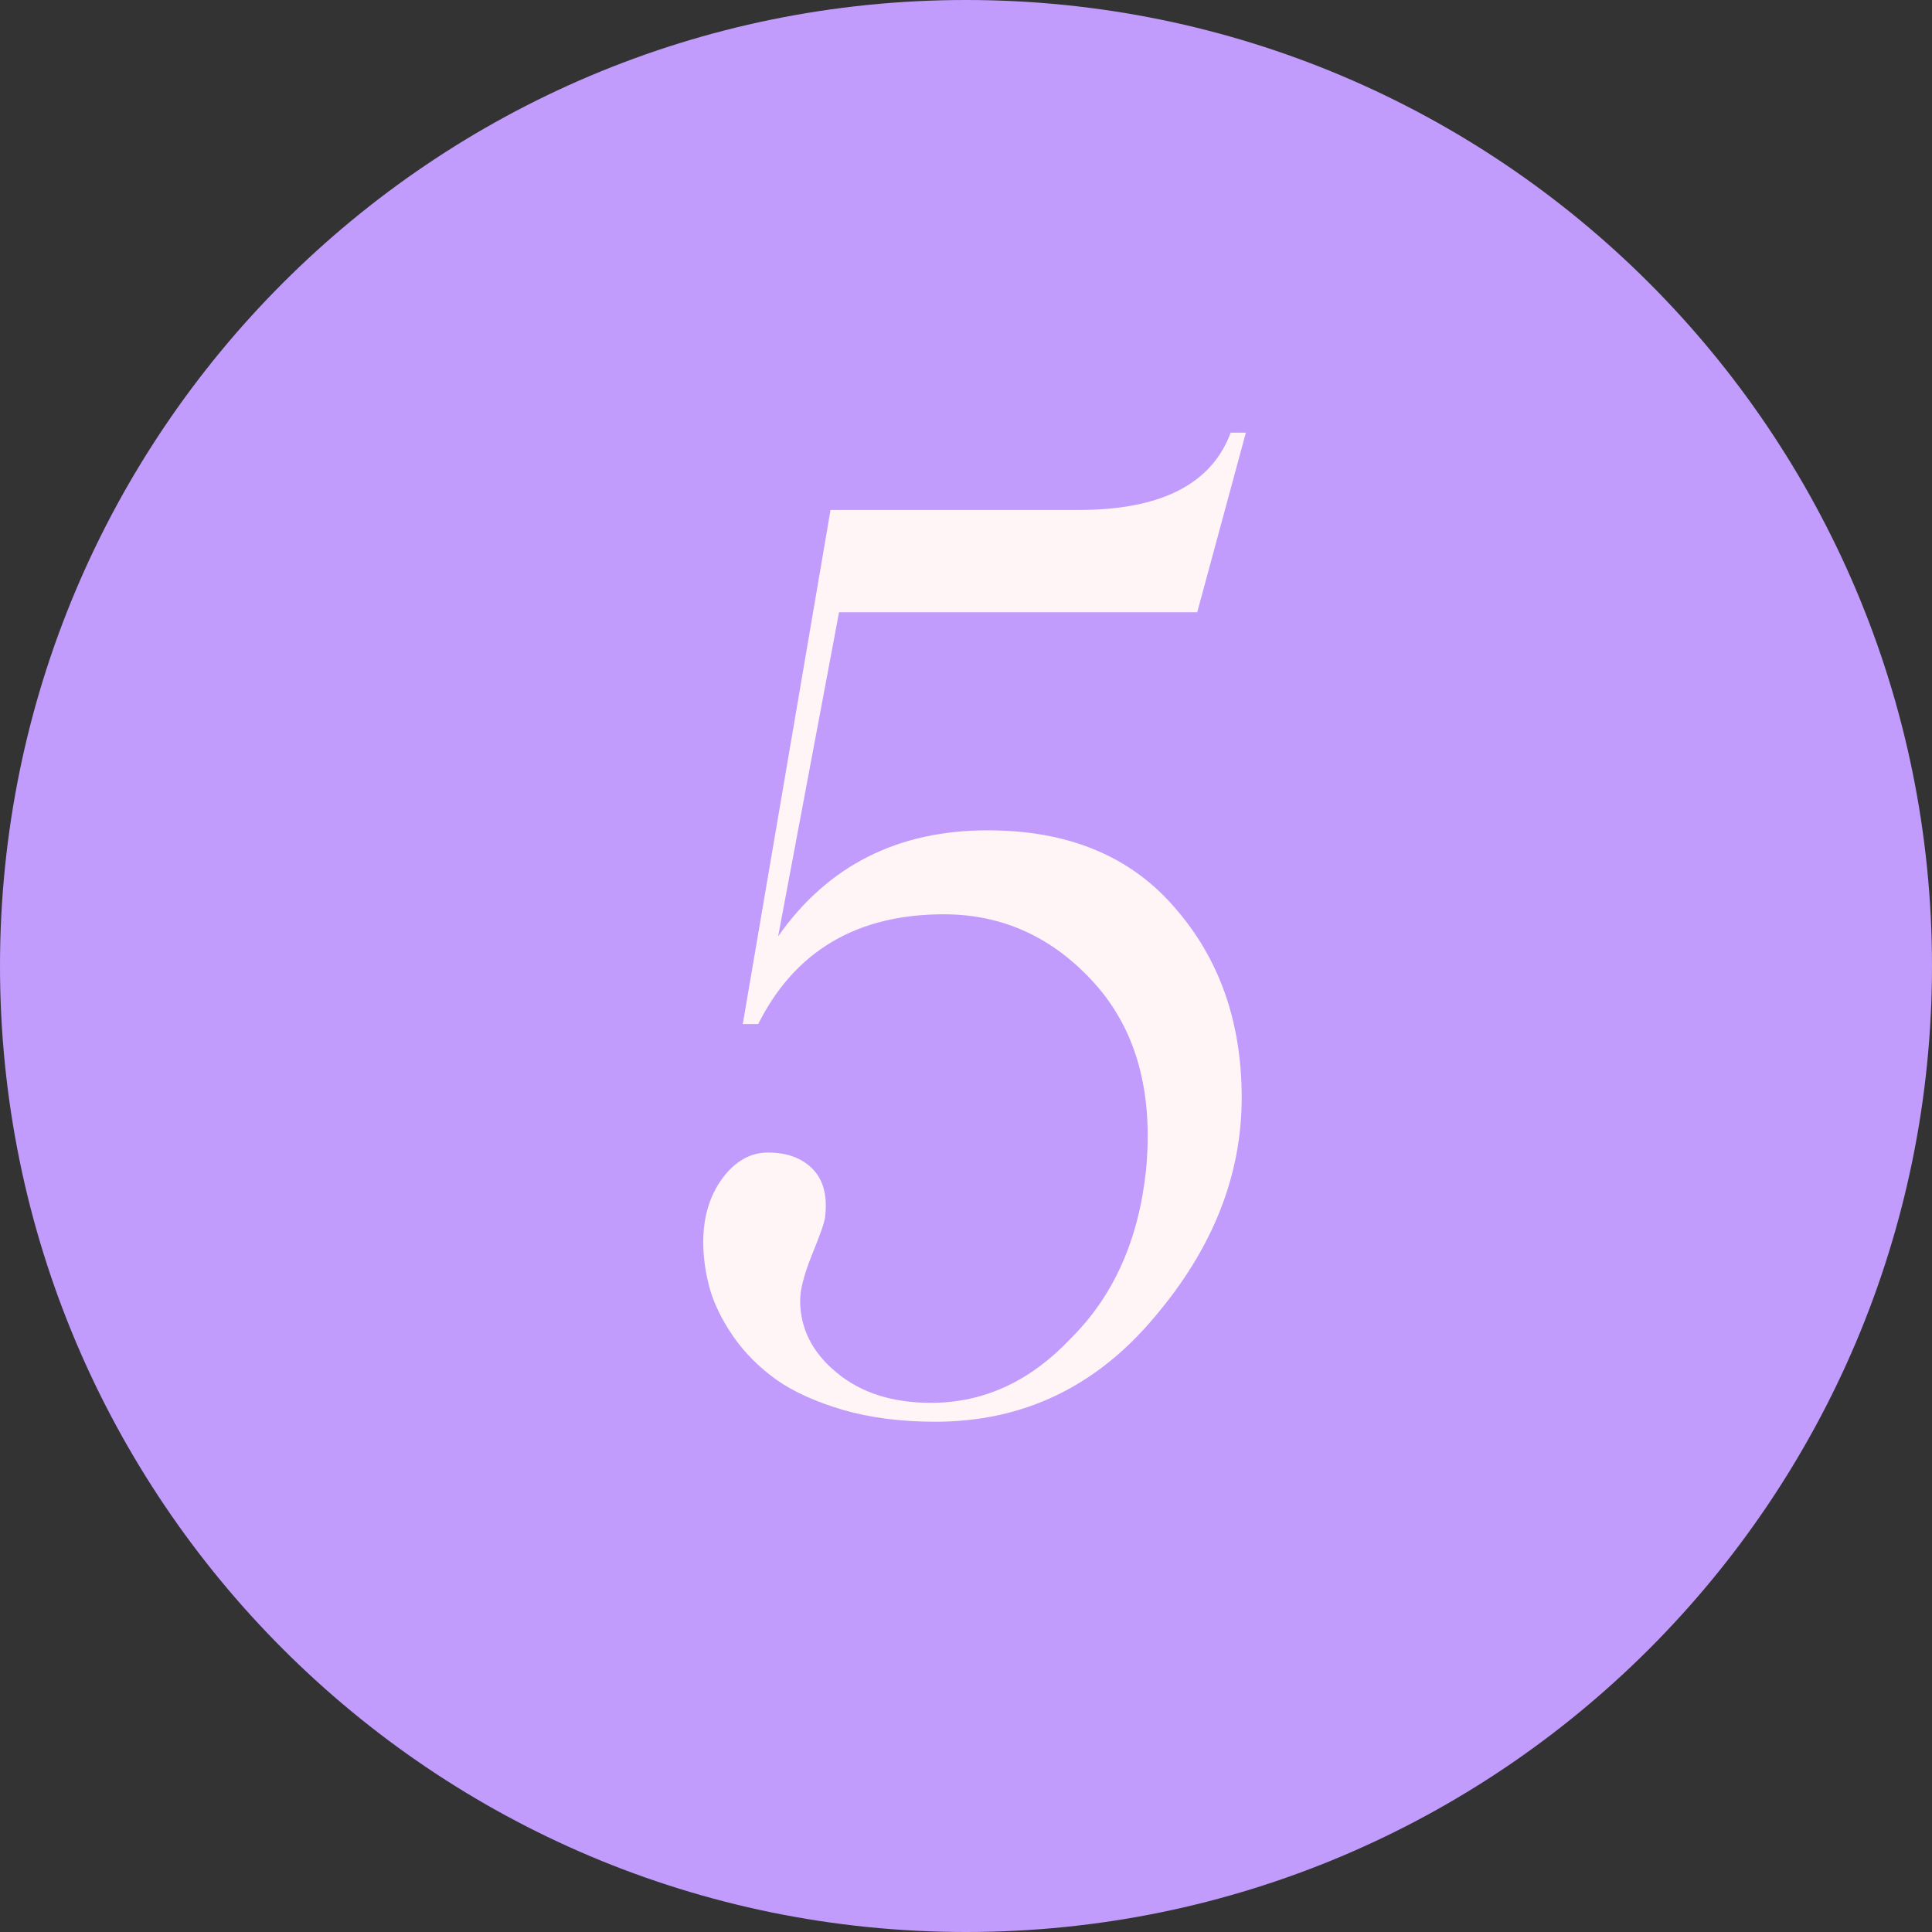 <?xml version="1.0" encoding="UTF-8"?> <svg xmlns="http://www.w3.org/2000/svg" xmlns:xlink="http://www.w3.org/1999/xlink" xml:space="preserve" width="150px" height="150px" version="1.1" shape-rendering="geometricPrecision" text-rendering="geometricPrecision" image-rendering="optimizeQuality" fill-rule="evenodd" clip-rule="evenodd" viewBox="0 0 60834 60834"><rect x="0" y="0" width="60834" height="60834" fill="#333333" stroke="none"/> <g id="Слой_x0020_1">  <path fill="#C19CFC" d="M30417 0c16799,0 30417,13618 30417,30417 0,16799 -13618,30417 -30417,30417 -16799,0 -30417,-13618 -30417,-30417 0,-16799 13618,-30417 30417,-30417z"></path> <path fill="#FFF5F7" d="M31099 26145c2533,0 4497,812 5891,2435 1401,1597 2108,3594 2108,5983 0,2454 -917,4759 -2743,6906 -1839,2199 -4143,3298 -6906,3298 -1073,0 -2042,-124 -2906,-373 -857,-255 -1558,-569 -2095,-949 -536,-386 -988,-831 -1348,-1348 -353,-510 -602,-1008 -746,-1505 -137,-491 -210,-982 -210,-1486 0,-792 203,-1460 603,-2003 406,-544 883,-812 1433,-812 596,0 1067,170 1408,517 340,347 471,851 392,1512 -13,157 -150,543 -406,1172 -255,628 -379,1113 -379,1459 0,877 379,1637 1152,2272 765,635 1754,949 2971,949 1663,0 3130,-681 4406,-2036 1348,-1342 2134,-3109 2363,-5308 229,-2442 -308,-4393 -1611,-5852 -1302,-1453 -2893,-2187 -4758,-2187 -2736,0 -4687,1152 -5845,3457l-485 0 2763 -16188 7809 0c2592,0 4189,-812 4791,-2435l478 0 -1532 5656 -11278 0 -1918 10204c1564,-2225 3764,-3338 6598,-3338z"></path> </g> </svg> 
